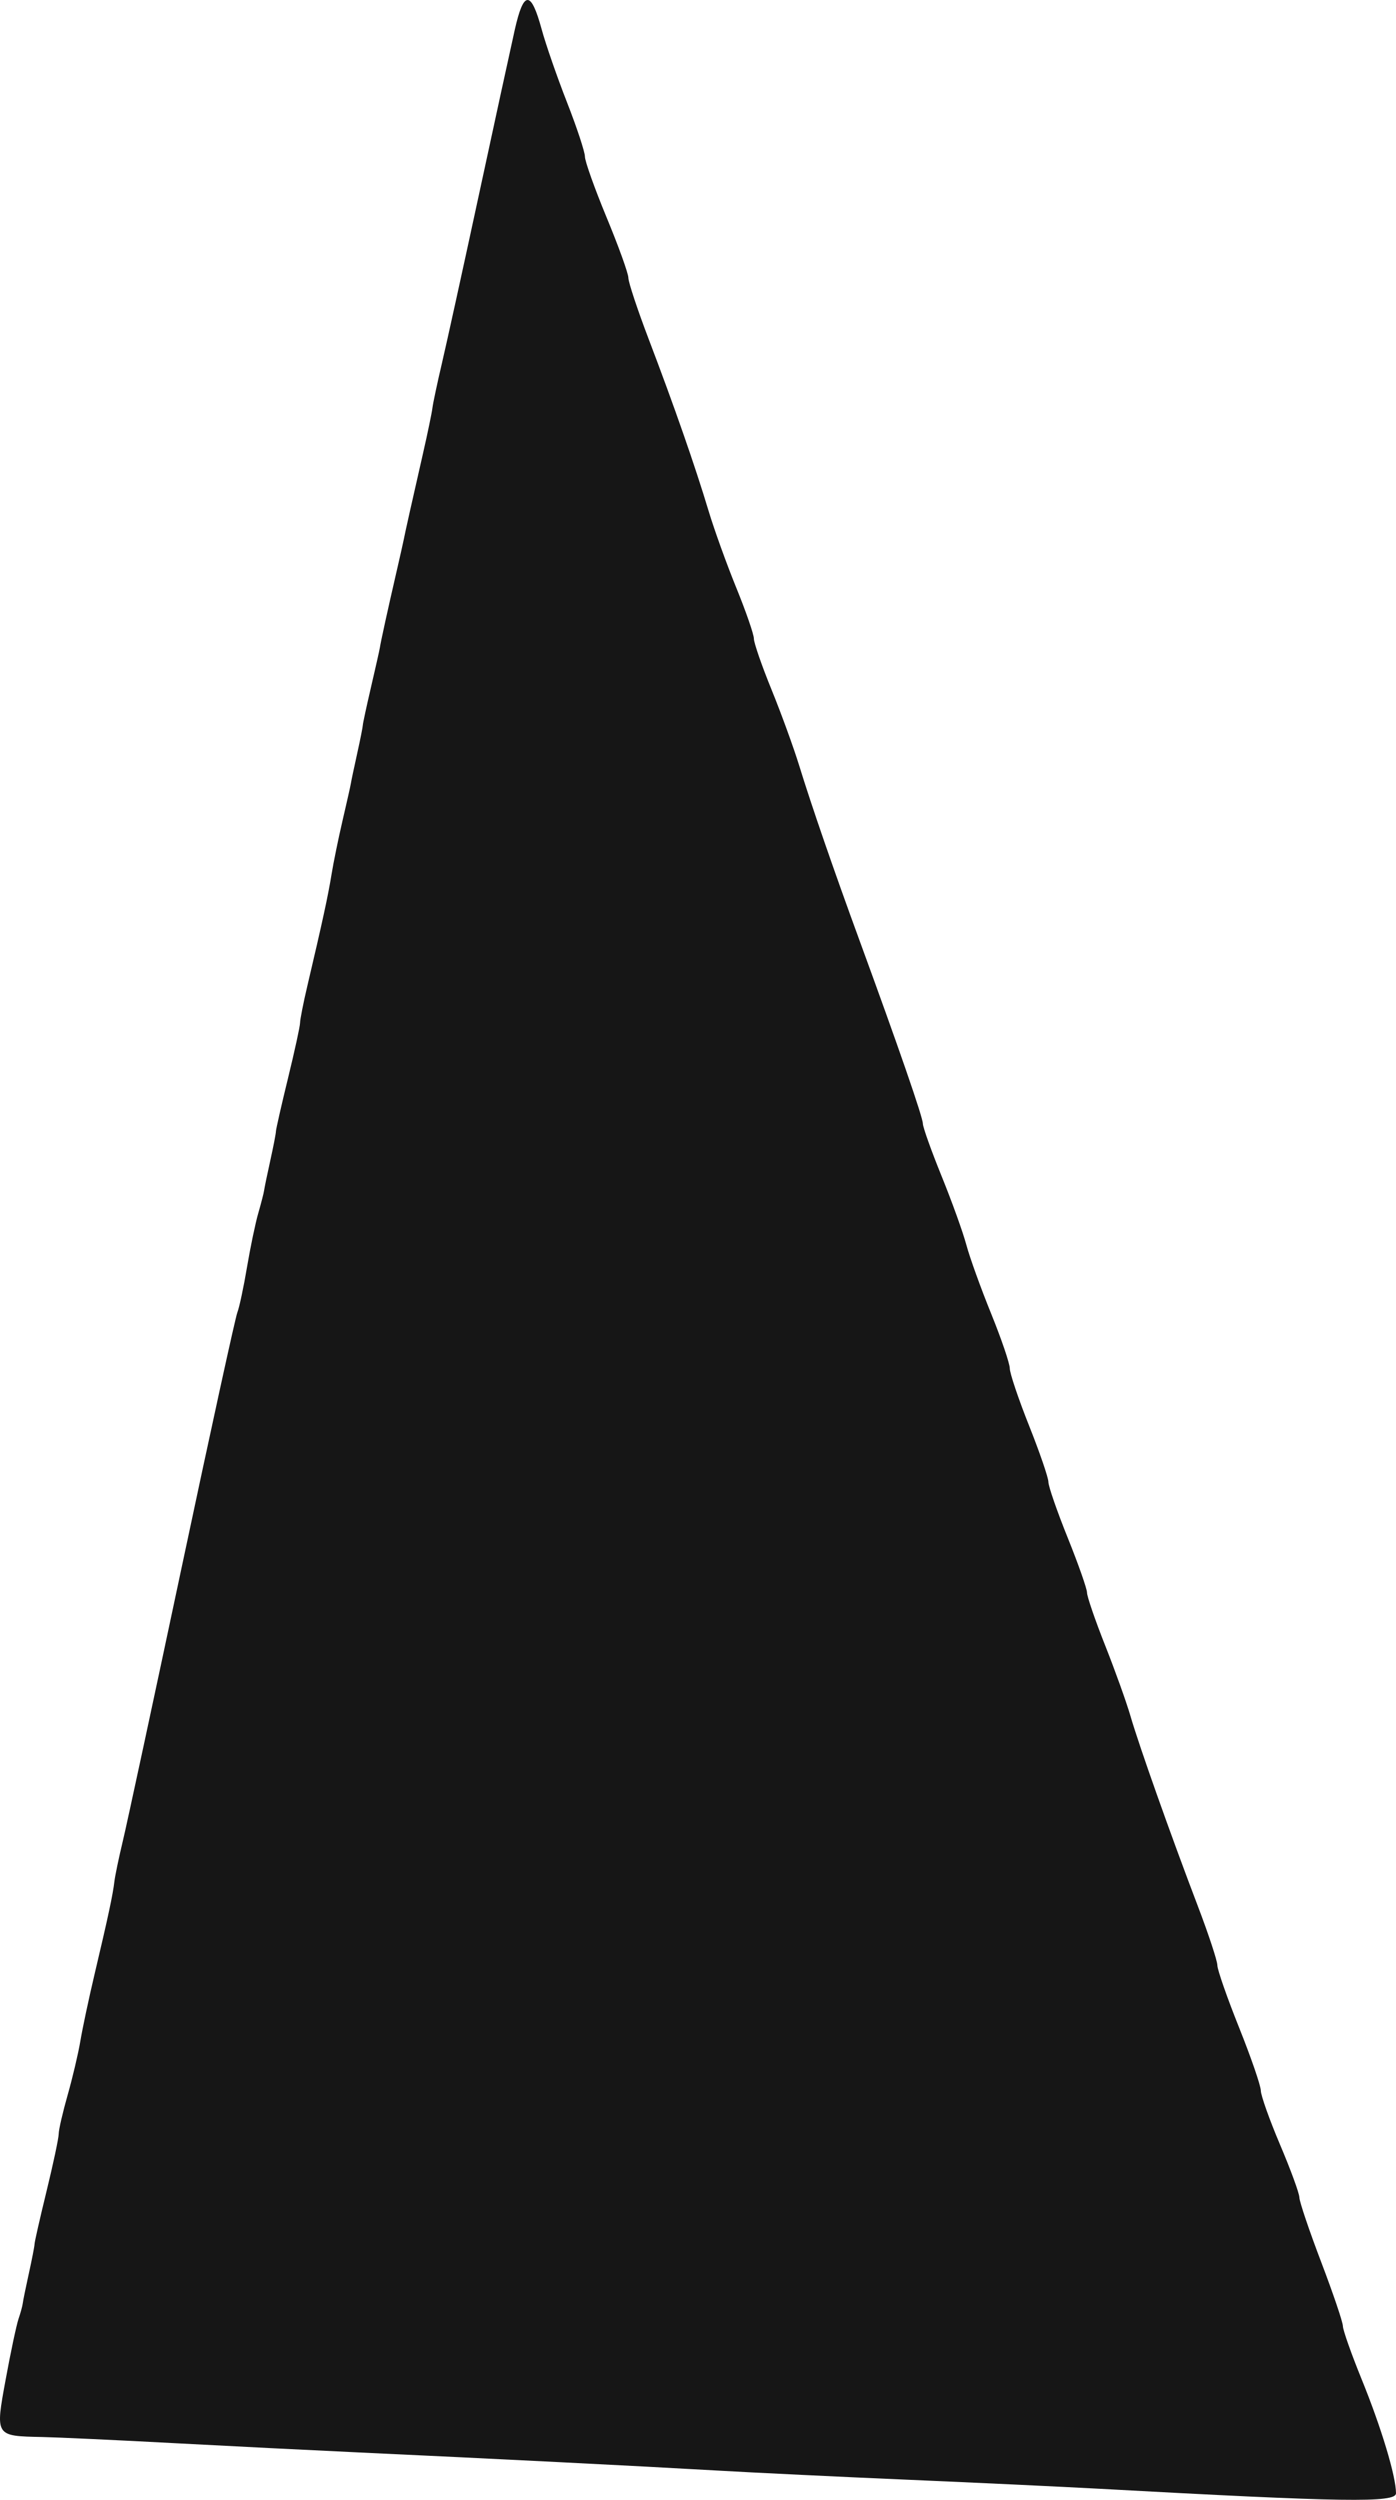 <?xml version="1.0" encoding="UTF-8"?> <svg xmlns="http://www.w3.org/2000/svg" width="171" height="306" viewBox="0 0 171 306" fill="none"> <path fill-rule="evenodd" clip-rule="evenodd" d="M63.059 3.631C62.536 5.956 60.551 15.085 58.647 23.916C56.744 32.748 54.719 41.966 54.147 44.402C53.574 46.839 53.044 49.33 52.969 49.939C52.894 50.548 52.377 53.04 51.821 55.476C50.526 61.143 49.598 65.291 49.467 65.996C49.411 66.3 48.962 68.293 48.47 70.425C47.461 74.801 46.659 78.461 46.53 79.284C46.482 79.588 45.993 81.766 45.443 84.125C44.894 86.484 44.444 88.569 44.444 88.759C44.444 88.95 44.134 90.509 43.755 92.223C43.375 93.937 43.027 95.589 42.98 95.894C42.933 96.198 42.476 98.235 41.965 100.42C41.455 102.604 40.843 105.594 40.605 107.064C40.187 109.654 39.49 112.857 37.644 120.699C37.156 122.771 36.757 124.797 36.757 125.2C36.757 125.604 36.091 128.658 35.278 131.987C34.465 135.315 33.8 138.241 33.8 138.488C33.8 138.734 33.489 140.339 33.11 142.053C32.73 143.768 32.389 145.42 32.35 145.724C32.311 146.029 31.991 147.275 31.639 148.493C31.287 149.711 30.662 152.701 30.252 155.137C29.842 157.573 29.309 160.064 29.069 160.673C28.828 161.283 25.779 175.235 22.291 191.679C18.805 208.123 15.548 223.261 15.055 225.317C14.561 227.373 14.093 229.616 14.014 230.3C13.831 231.899 13.243 234.647 11.618 241.51C10.897 244.555 10.101 248.292 9.848 249.815C9.594 251.337 8.892 254.319 8.287 256.442C7.683 258.565 7.188 260.714 7.188 261.219C7.188 261.724 6.522 264.861 5.709 268.19C4.896 271.519 4.231 274.444 4.231 274.691C4.231 274.937 3.92 276.543 3.541 278.257C3.161 279.971 2.825 281.623 2.792 281.928C2.76 282.232 2.526 283.095 2.271 283.844C2.017 284.594 1.312 287.911 0.705 291.215C-0.587 298.251 -0.625 298.191 5.173 298.313C7.094 298.353 14.255 298.685 21.085 299.051C27.915 299.416 38.161 299.931 43.853 300.196C60.365 300.962 78.347 301.869 87.615 302.404C92.332 302.676 102.976 303.19 111.271 303.545C119.565 303.901 130.076 304.396 134.63 304.645C164.677 306.293 171 306.389 171 305.199C171 303.122 169.205 297.167 166.791 291.238C165.528 288.137 164.495 285.21 164.495 284.735C164.495 284.259 163.297 280.727 161.834 276.887C160.37 273.046 159.169 269.494 159.166 268.995C159.163 268.495 158.101 265.594 156.807 262.549C155.513 259.504 154.448 256.514 154.441 255.905C154.434 255.296 153.234 251.818 151.774 248.176C150.314 244.533 149.119 241.112 149.119 240.574C149.119 240.035 148.048 236.787 146.739 233.354C143.401 224.605 139.523 213.672 138.474 210.054C137.986 208.372 136.589 204.479 135.369 201.404C134.15 198.329 133.152 195.425 133.152 194.954C133.152 194.482 132.087 191.455 130.786 188.229C129.485 185.002 128.421 181.932 128.421 181.407C128.421 180.881 127.356 177.781 126.055 174.515C124.754 171.25 123.69 168.092 123.69 167.497C123.69 166.901 122.658 163.877 121.398 160.775C120.138 157.675 118.774 153.891 118.367 152.368C117.96 150.846 116.597 147.062 115.336 143.961C114.076 140.86 113.045 137.972 113.045 137.544C113.045 136.777 110.081 128.209 105.341 115.272C102.115 106.468 99.429 98.69 97.899 93.726C97.213 91.498 95.683 87.299 94.499 84.395C93.315 81.491 92.346 78.692 92.346 78.176C92.346 77.66 91.378 74.862 90.194 71.957C89.01 69.054 87.479 64.81 86.793 62.527C85.148 57.056 82.575 49.68 79.484 41.574C78.102 37.95 76.971 34.547 76.971 34.013C76.971 33.478 75.773 30.154 74.309 26.625C72.846 23.095 71.648 19.738 71.648 19.165C71.648 18.592 70.66 15.604 69.454 12.525C68.247 9.447 66.85 5.424 66.349 3.585C65.044 -1.209 64.145 -1.196 63.059 3.631Z" fill="#161616"></path> </svg> 